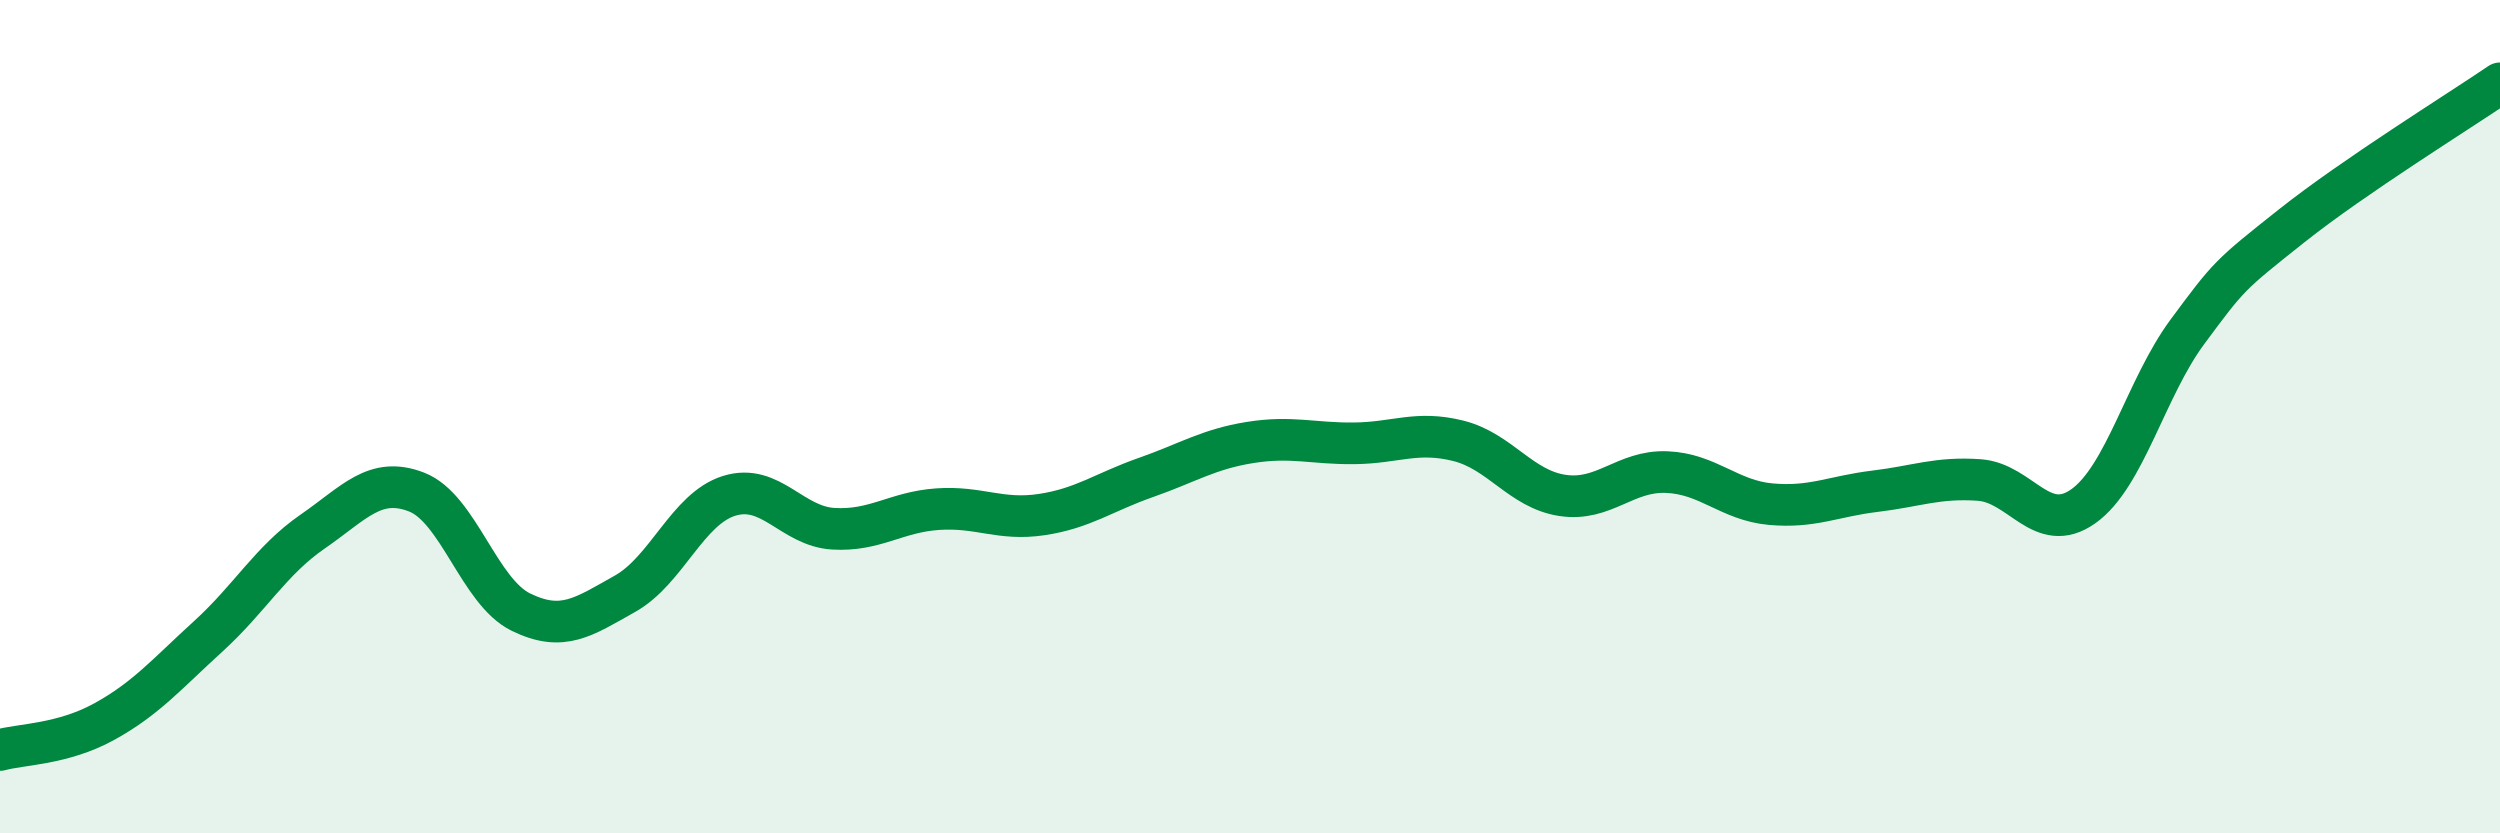 
    <svg width="60" height="20" viewBox="0 0 60 20" xmlns="http://www.w3.org/2000/svg">
      <path
        d="M 0,18 C 0.5,17.86 1.5,17.87 2.5,17.32 C 3.5,16.77 4,16.18 5,15.27 C 6,14.36 6.5,13.45 7.5,12.76 C 8.5,12.07 9,11.42 10,11.81 C 11,12.2 11.5,14.2 12.5,14.69 C 13.5,15.18 14,14.81 15,14.25 C 16,13.69 16.5,12.21 17.5,11.9 C 18.5,11.59 19,12.63 20,12.69 C 21,12.75 21.5,12.29 22.5,12.22 C 23.5,12.15 24,12.5 25,12.35 C 26,12.2 26.5,11.81 27.5,11.46 C 28.5,11.11 29,10.78 30,10.62 C 31,10.46 31.5,10.65 32.5,10.64 C 33.5,10.63 34,10.33 35,10.58 C 36,10.83 36.5,11.74 37.5,11.89 C 38.5,12.04 39,11.29 40,11.33 C 41,11.37 41.5,12.01 42.5,12.1 C 43.5,12.19 44,11.91 45,11.79 C 46,11.67 46.5,11.45 47.5,11.52 C 48.5,11.59 49,12.86 50,12.15 C 51,11.44 51.5,9.31 52.5,7.96 C 53.5,6.61 53.5,6.61 55,5.42 C 56.5,4.23 59,2.68 60,2L60 20L0 20Z"
        fill="#008740"
        opacity="0.1"
        stroke-linecap="round"
        stroke-linejoin="round"
      />
      <path
        d="M 0,18 C 0.5,17.86 1.5,17.87 2.5,17.32 C 3.5,16.77 4,16.18 5,15.27 C 6,14.36 6.5,13.45 7.5,12.76 C 8.5,12.07 9,11.42 10,11.81 C 11,12.2 11.5,14.2 12.5,14.69 C 13.5,15.18 14,14.81 15,14.25 C 16,13.69 16.5,12.21 17.5,11.9 C 18.5,11.59 19,12.63 20,12.69 C 21,12.75 21.5,12.29 22.5,12.22 C 23.5,12.15 24,12.5 25,12.35 C 26,12.2 26.5,11.81 27.5,11.46 C 28.5,11.11 29,10.78 30,10.62 C 31,10.46 31.5,10.65 32.5,10.64 C 33.5,10.63 34,10.33 35,10.58 C 36,10.83 36.5,11.74 37.5,11.89 C 38.5,12.04 39,11.29 40,11.33 C 41,11.37 41.5,12.01 42.5,12.1 C 43.5,12.19 44,11.91 45,11.79 C 46,11.67 46.5,11.45 47.5,11.52 C 48.5,11.59 49,12.86 50,12.15 C 51,11.44 51.5,9.31 52.5,7.96 C 53.5,6.61 53.5,6.61 55,5.42 C 56.5,4.23 59,2.68 60,2"
        stroke="#008740"
        stroke-width="1"
        fill="none"
        stroke-linecap="round"
        stroke-linejoin="round"
      />
    </svg>
  